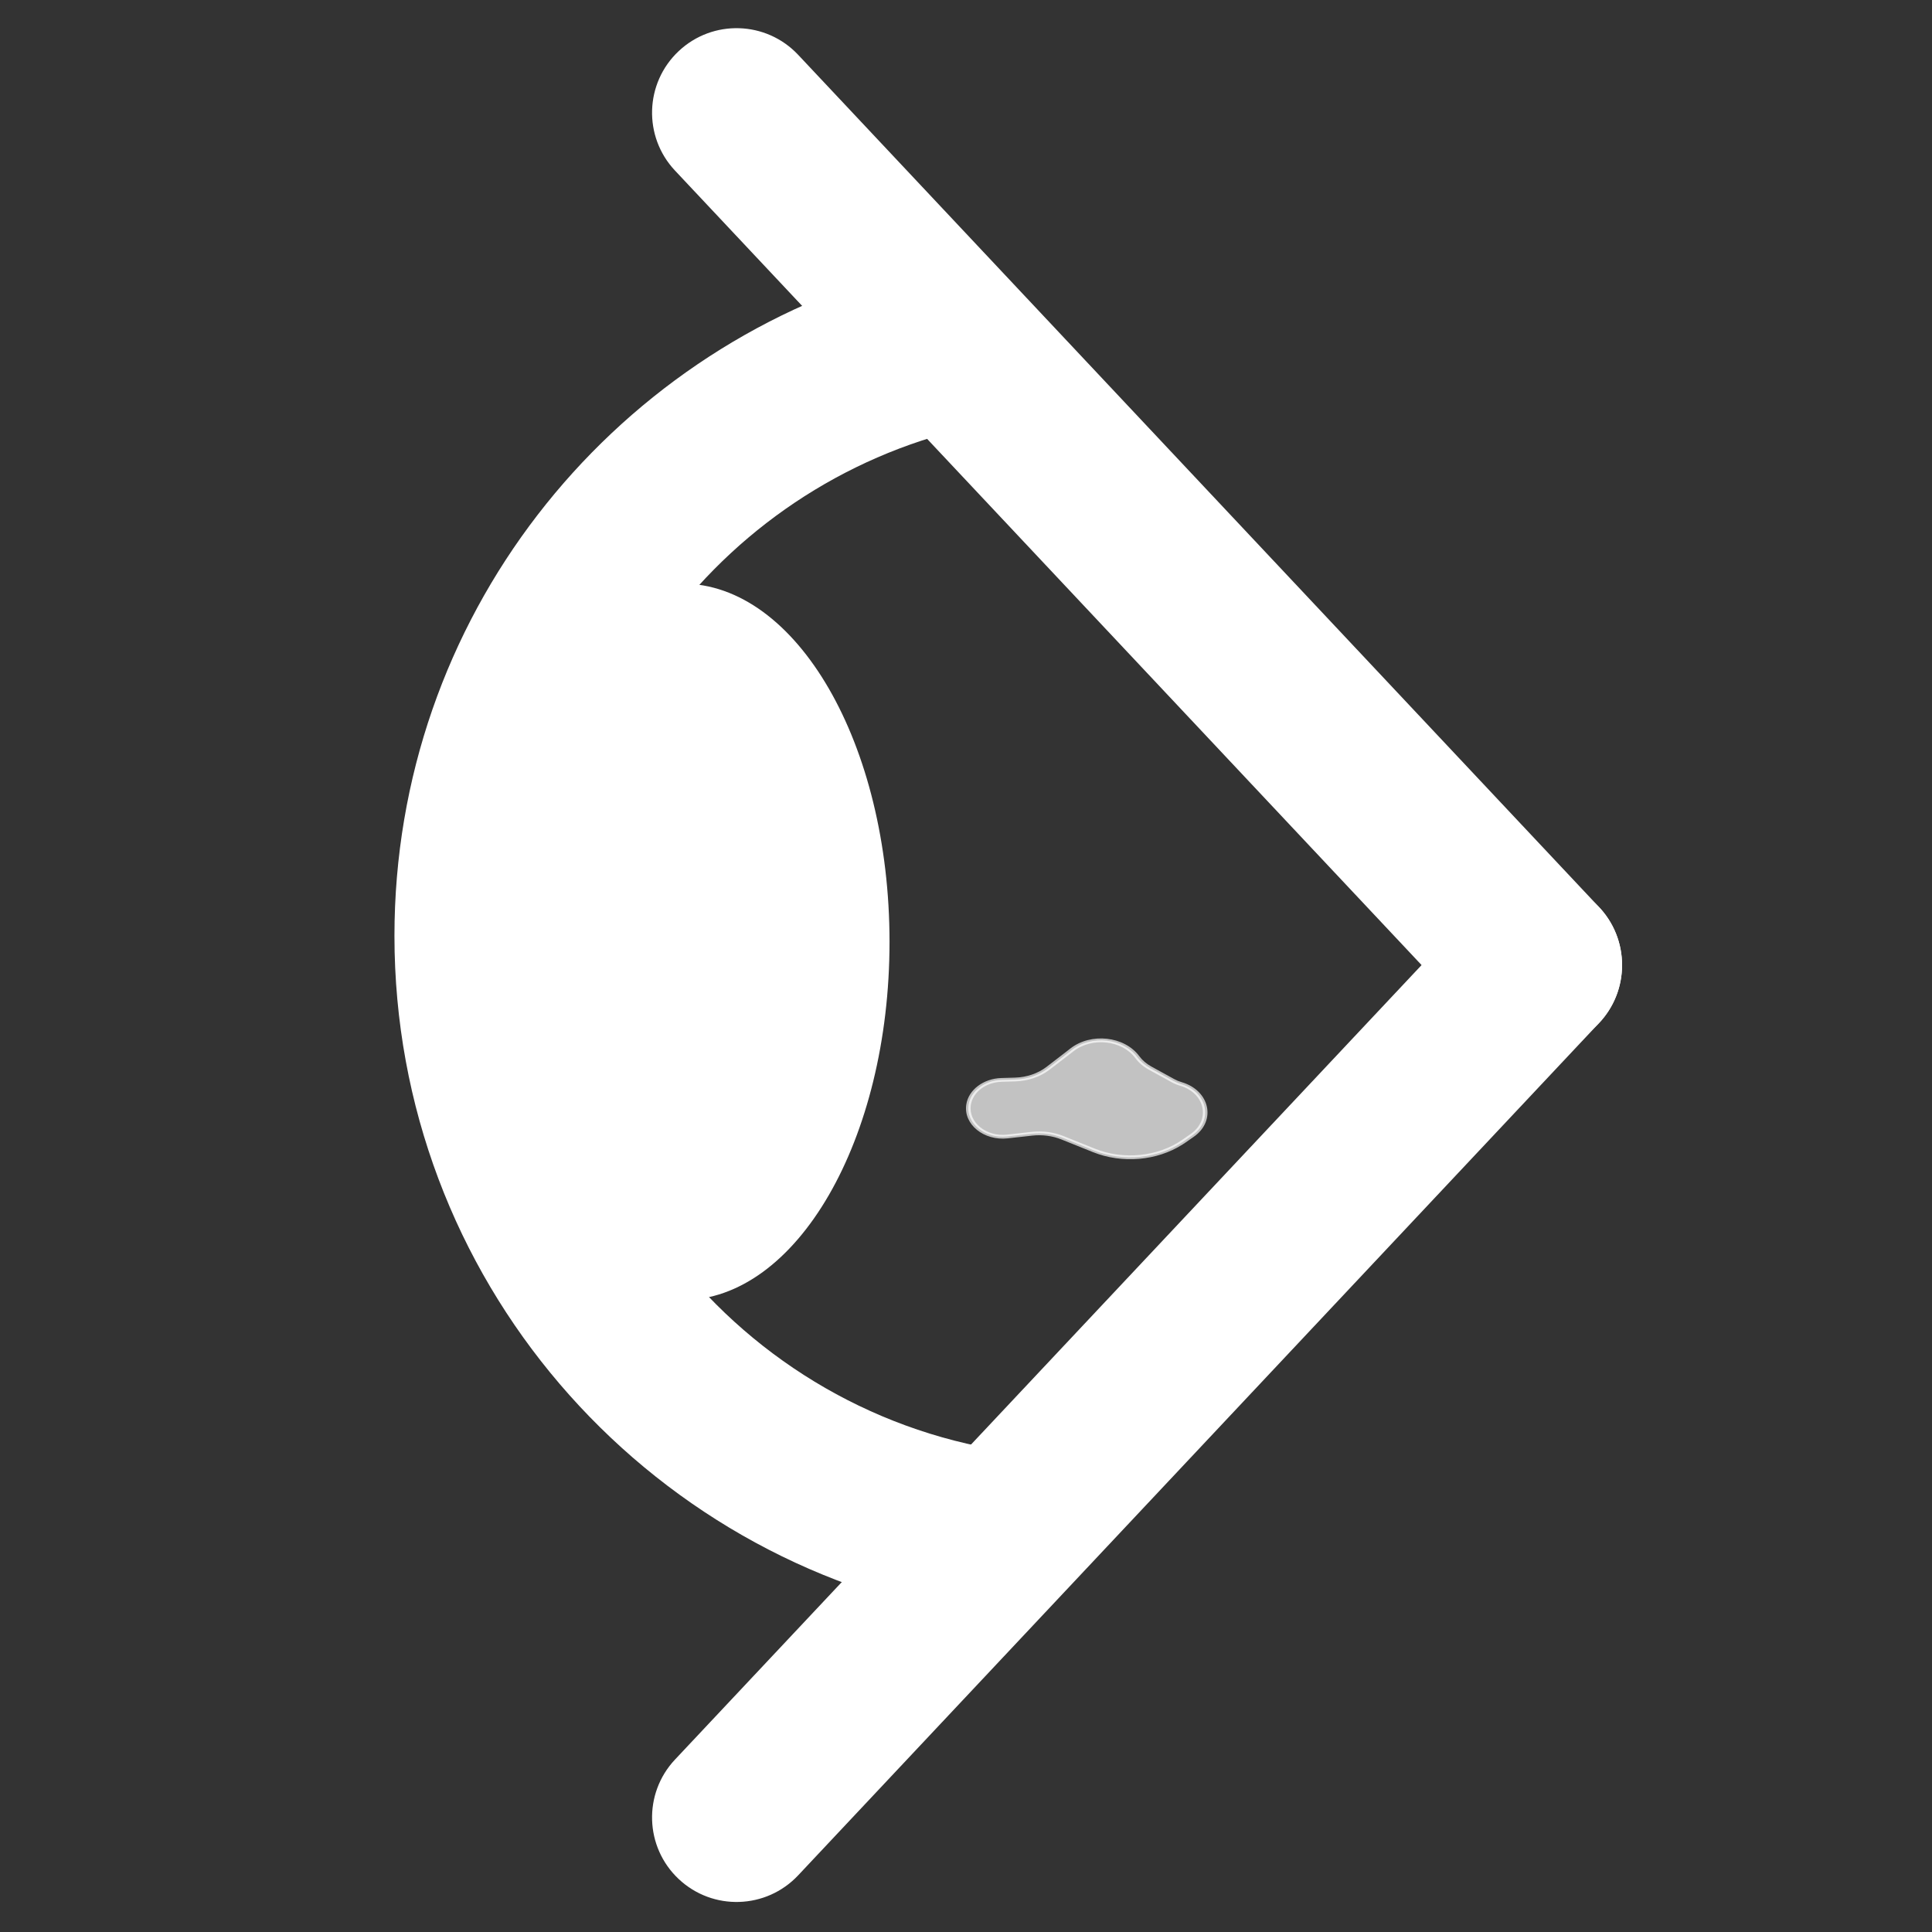 <svg width="48" height="48" viewBox="0 0 48 48" fill="none" xmlns="http://www.w3.org/2000/svg">
<rect x="0" y="0" width="48" height="48" fill="#333333" stroke="none"/>
<g clip-path="url(#clip0_11_3076)">
<path d="M39.73 22.539L39.767 22.579C40.523 23.425 40.47 24.726 39.638 25.507C38.806 26.289 37.505 26.261 36.707 25.454L36.67 25.415L16.77 4.238C15.976 3.393 16.017 2.064 16.862 1.27C17.707 0.475 19.036 0.517 19.83 1.362L39.73 22.539Z" fill="white"/>
<path d="M39.73 25.415L39.767 25.375C40.523 24.529 40.47 23.229 39.638 22.447C38.806 21.665 37.505 21.693 36.707 22.5L36.67 22.539L16.77 43.716C15.976 44.561 16.017 45.89 16.862 46.684C17.707 47.479 19.036 47.437 19.83 46.592L39.73 25.415Z" fill="white"/>
<path d="M25.544 10.376C19.053 11.077 14 16.573 14 23.25C14 30.402 19.798 36.2 26.95 36.2C27.163 36.2 27.376 36.195 27.587 36.184L24.093 40.163C15.981 38.803 9.8 31.748 9.8 23.25C9.8 15.376 15.107 8.741 22.34 6.727L25.544 10.376Z" fill="white"/>
<path d="M22.1 23.4C22.1 28.315 19.794 32.3 16.95 32.3C14.106 32.3 11.8 28.315 11.8 23.4C11.8 18.485 14.106 14.5 16.95 14.5C19.794 14.5 22.1 18.485 22.1 23.4Z" fill="white"/>
<path d="M26.039 26.541L26.551 26.147L26.631 26.084C27.119 25.705 27.907 25.792 28.256 26.265C28.336 26.373 28.444 26.465 28.572 26.536L29.141 26.848C29.203 26.882 29.269 26.91 29.339 26.931C30 27.125 30.156 27.838 29.618 28.21L29.405 28.358C28.78 28.788 27.907 28.875 27.176 28.581L26.4 28.268C26.164 28.174 25.899 28.138 25.638 28.167L25.028 28.235C24.471 28.297 23.994 27.908 24.064 27.448C24.116 27.105 24.462 26.843 24.882 26.83L25.225 26.82C25.528 26.811 25.817 26.712 26.039 26.541Z" fill="white" fill-opacity="0.7"/>
<path d="M27.151 28.623C27.879 28.916 28.743 28.841 29.381 28.434L29.442 28.394L29.655 28.246C30.226 27.851 30.061 27.093 29.358 26.886C29.293 26.867 29.23 26.841 29.172 26.809L28.604 26.497C28.483 26.43 28.381 26.343 28.305 26.24C27.937 25.742 27.106 25.65 26.592 26.05L26.512 26.113L26 26.507C25.788 26.669 25.513 26.764 25.223 26.773L24.88 26.783C24.432 26.797 24.063 27.076 24.007 27.442C23.933 27.933 24.442 28.348 25.036 28.282L25.646 28.214C25.895 28.186 26.149 28.22 26.375 28.311L27.151 28.623ZM29.368 28.322C28.761 28.739 27.912 28.824 27.201 28.538L26.425 28.226C26.178 28.127 25.902 28.09 25.631 28.121L25.021 28.189C24.501 28.247 24.055 27.883 24.12 27.454C24.169 27.134 24.492 26.889 24.884 26.877L25.227 26.867C25.544 26.857 25.846 26.754 26.078 26.575L26.59 26.181L26.67 26.119C27.132 25.759 27.878 25.842 28.207 26.289C28.292 26.403 28.405 26.501 28.54 26.575L29.109 26.887C29.175 26.924 29.245 26.953 29.32 26.975C29.94 27.157 30.085 27.825 29.581 28.174L29.368 28.322Z" fill="white" fill-opacity="0.7"/>
</g>
<defs>
<clipPath id="clip0_11_3076">
<rect width="48" height="48" fill="white"/>
</clipPath>
</defs>
</svg>
